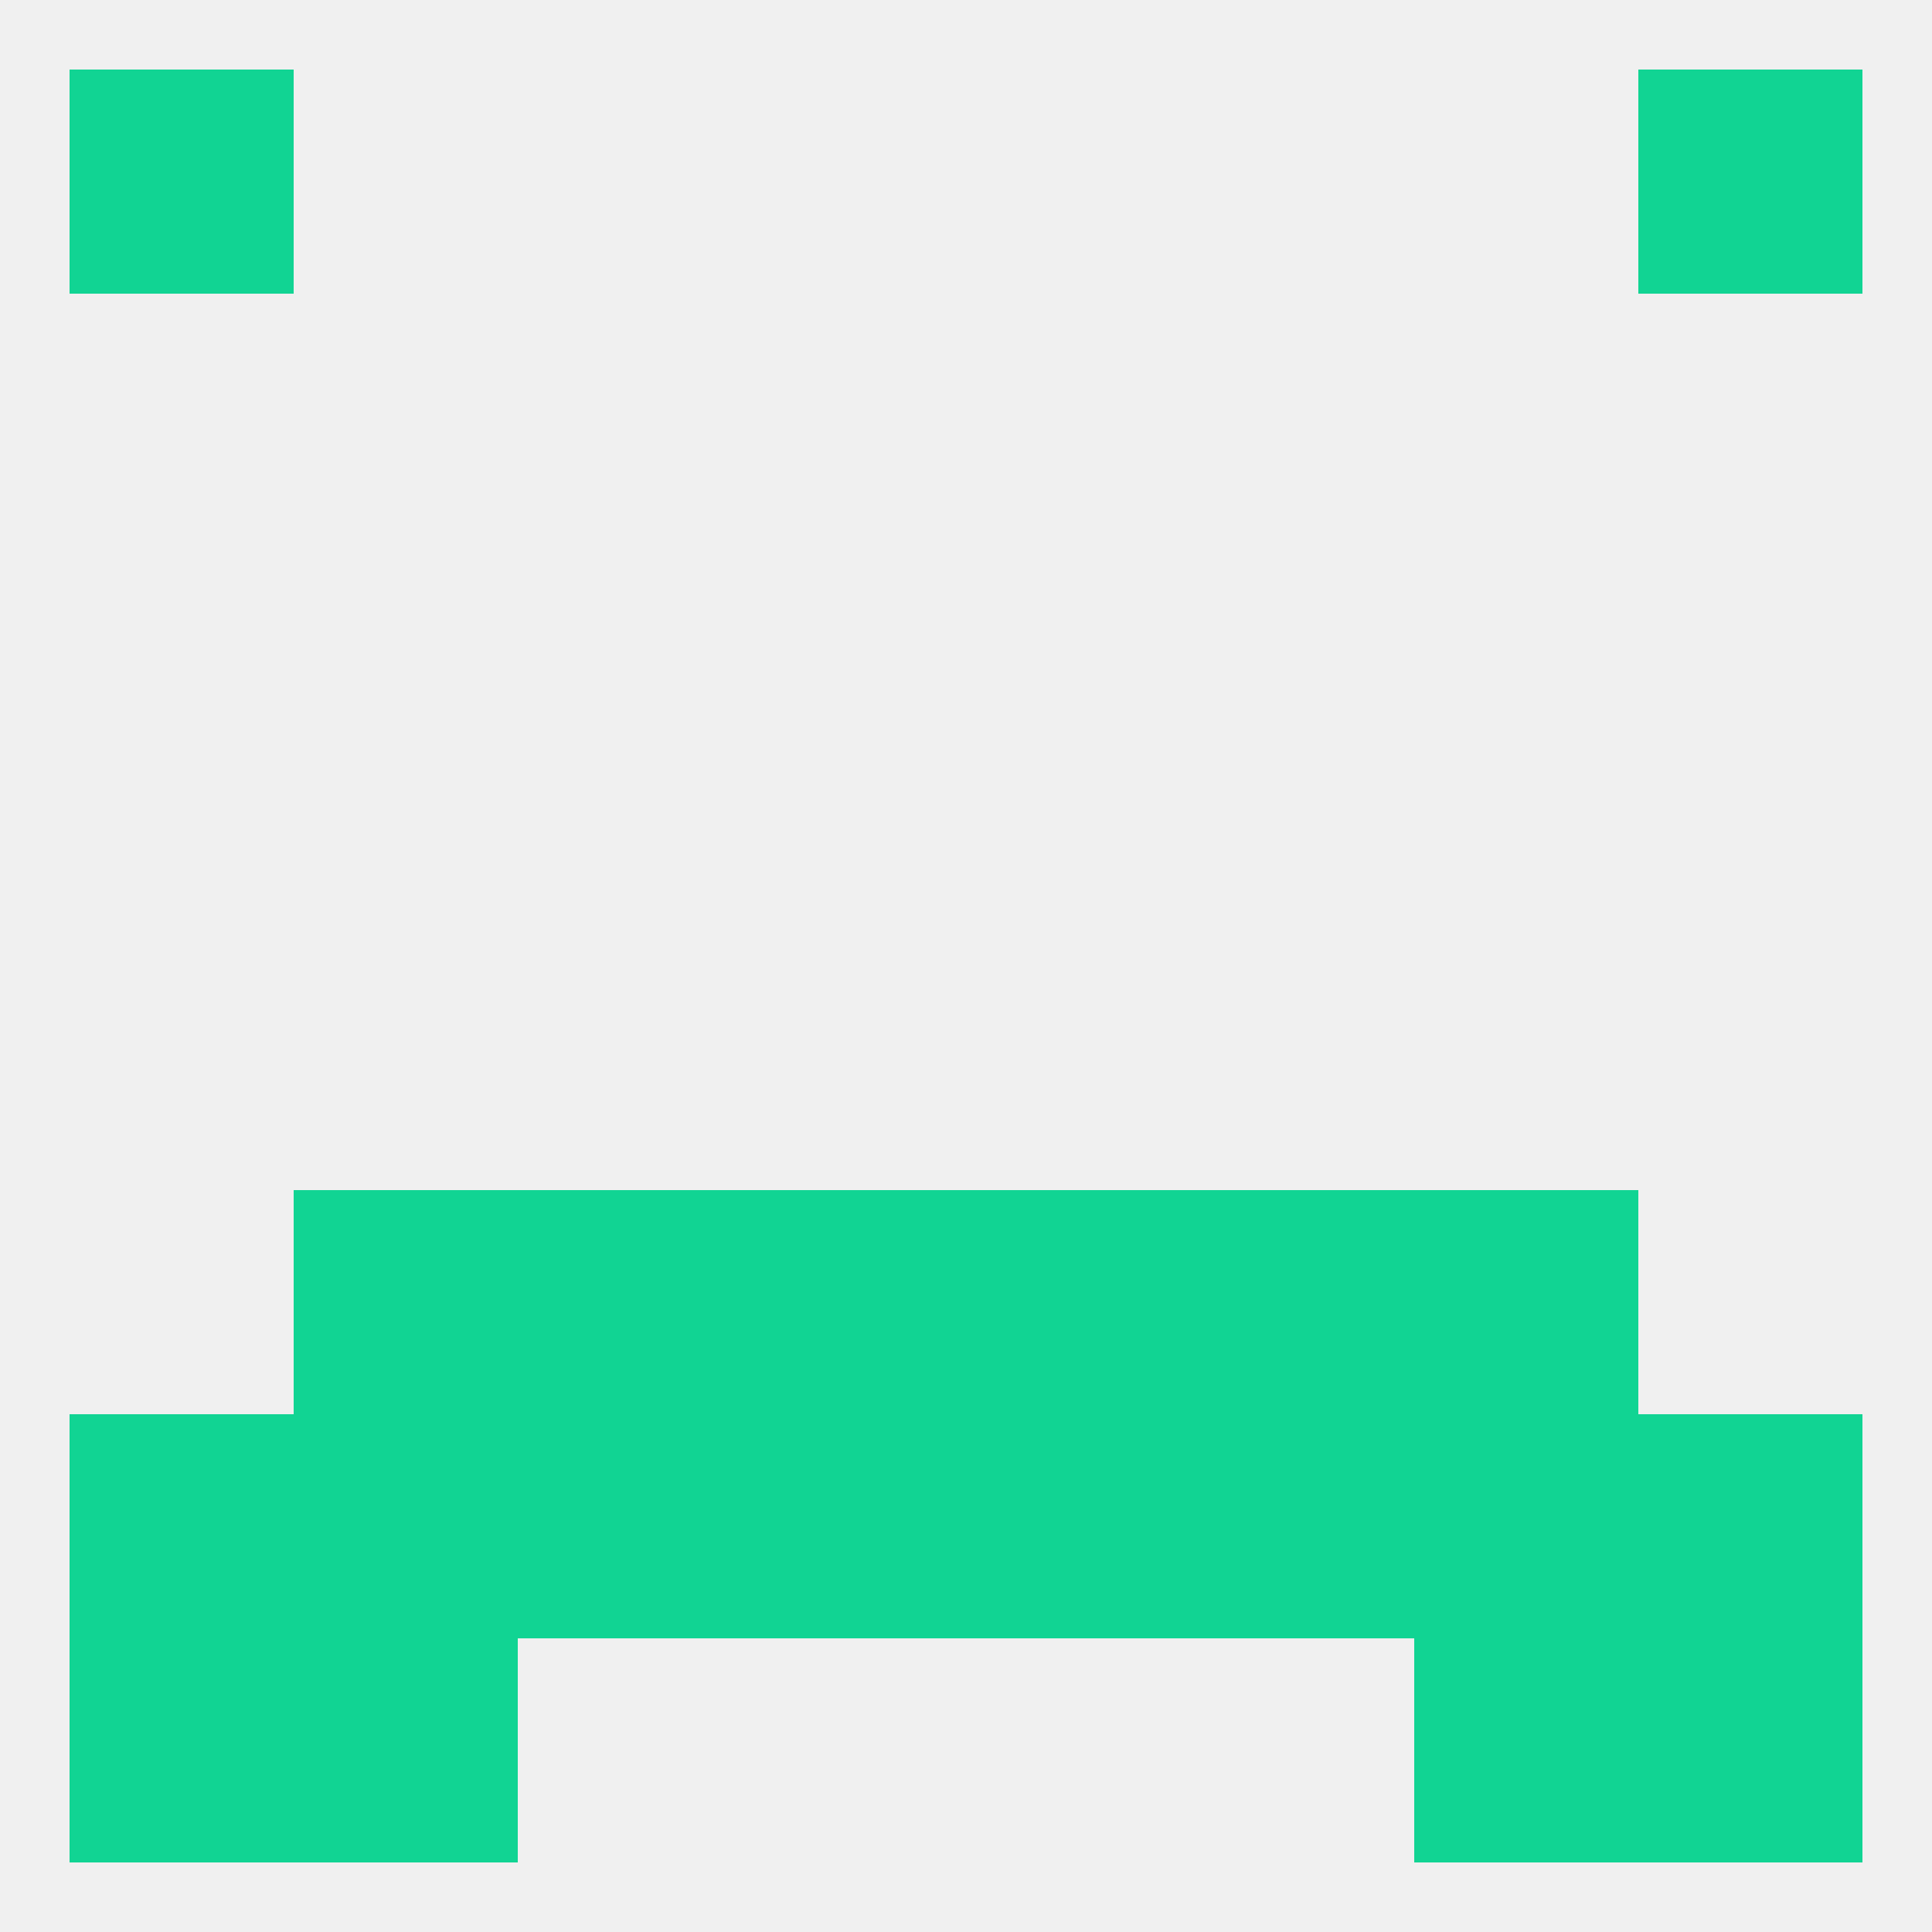
<!--   <?xml version="1.0"?> -->
<svg version="1.1" baseprofile="full" xmlns="http://www.w3.org/2000/svg" xmlns:xlink="http://www.w3.org/1999/xlink" xmlns:ev="http://www.w3.org/2001/xml-events" width="250" height="250" viewBox="0 0 250 250" >
	<rect width="100%" height="100%" fill="rgba(240,240,240,255)"/>

	<rect x="212" y="212" width="29" height="29" fill="rgba(17,212,147,255)"/>
	<rect x="38" y="212" width="29" height="29" fill="rgba(17,212,147,255)"/>
	<rect x="183" y="212" width="29" height="29" fill="rgba(17,212,147,255)"/>
	<rect x="9" y="212" width="29" height="29" fill="rgba(17,212,147,255)"/>
	<rect x="9" y="9" width="29" height="29" fill="rgba(17,212,147,255)"/>
	<rect x="212" y="9" width="29" height="29" fill="rgba(17,212,147,255)"/>
	<rect x="38" y="154" width="29" height="29" fill="rgba(17,212,147,255)"/>
	<rect x="183" y="154" width="29" height="29" fill="rgba(17,212,147,255)"/>
	<rect x="67" y="154" width="29" height="29" fill="rgba(17,212,147,255)"/>
	<rect x="154" y="154" width="29" height="29" fill="rgba(17,212,147,255)"/>
	<rect x="96" y="154" width="29" height="29" fill="rgba(17,212,147,255)"/>
	<rect x="125" y="154" width="29" height="29" fill="rgba(17,212,147,255)"/>
	<rect x="96" y="183" width="29" height="29" fill="rgba(17,212,147,255)"/>
	<rect x="67" y="183" width="29" height="29" fill="rgba(17,212,147,255)"/>
	<rect x="154" y="183" width="29" height="29" fill="rgba(17,212,147,255)"/>
	<rect x="212" y="183" width="29" height="29" fill="rgba(17,212,147,255)"/>
	<rect x="38" y="183" width="29" height="29" fill="rgba(17,212,147,255)"/>
	<rect x="183" y="183" width="29" height="29" fill="rgba(17,212,147,255)"/>
	<rect x="125" y="183" width="29" height="29" fill="rgba(17,212,147,255)"/>
	<rect x="9" y="183" width="29" height="29" fill="rgba(17,212,147,255)"/>
</svg>
